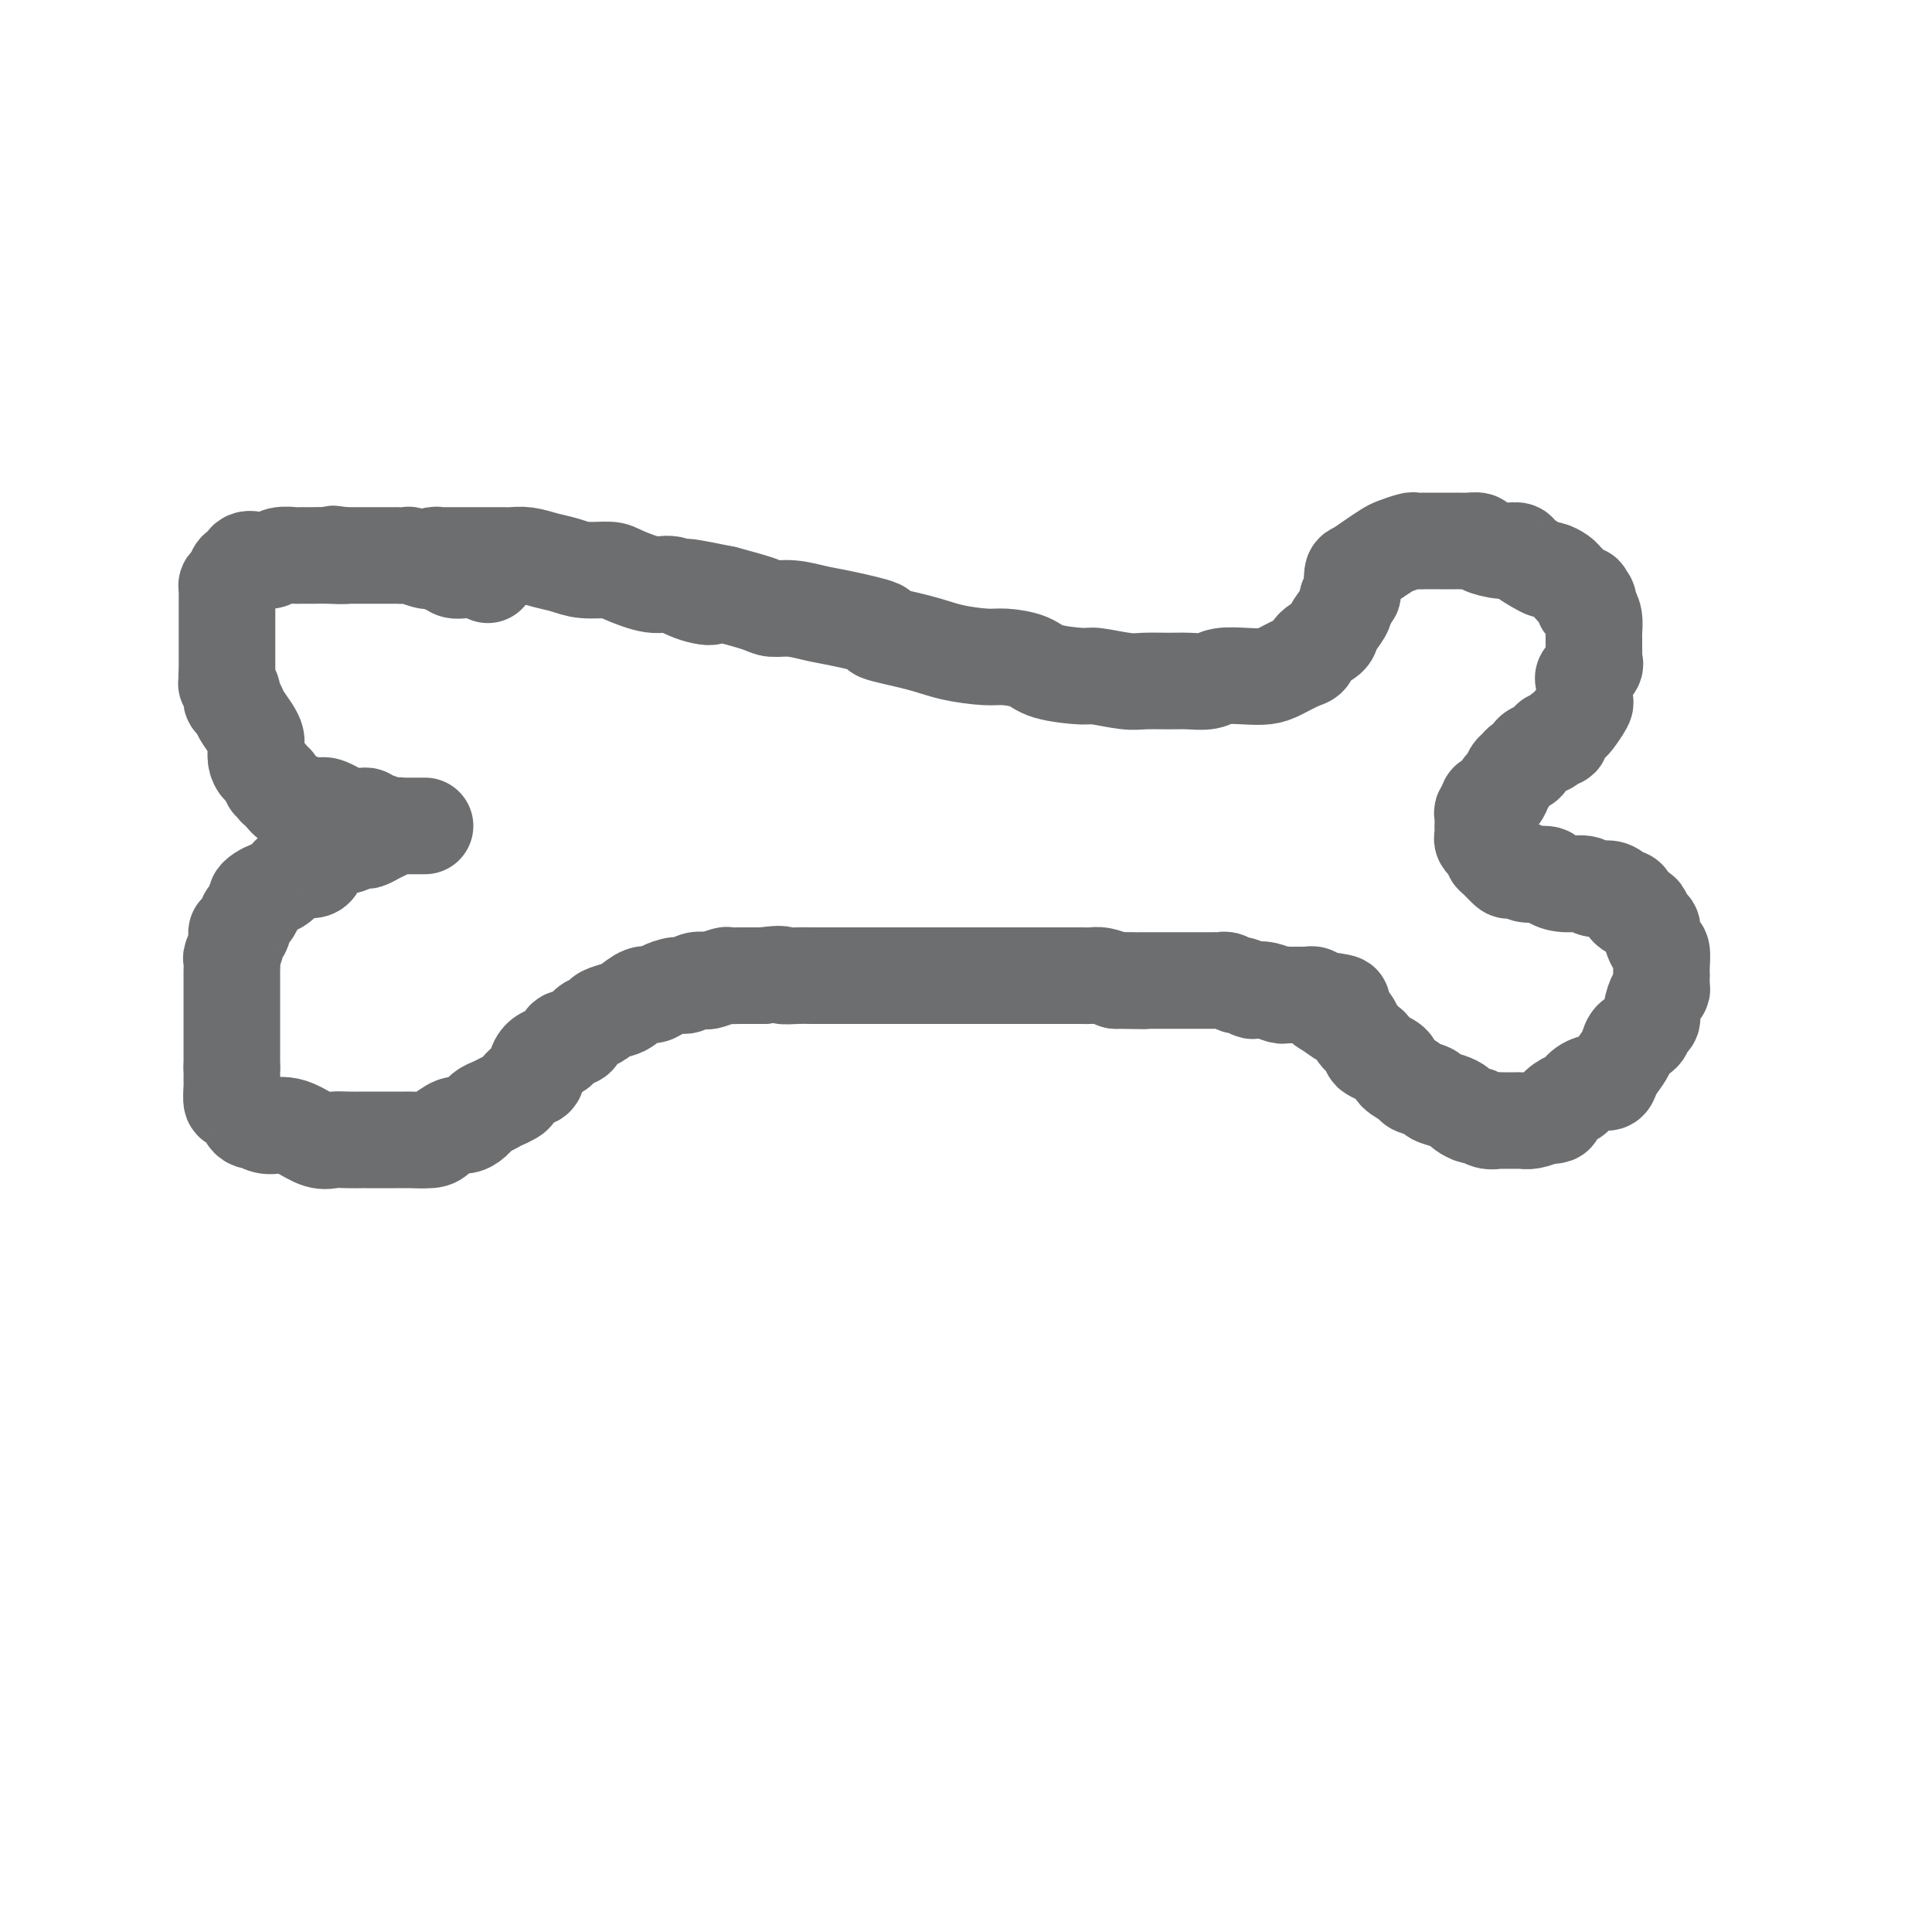 <svg viewBox='0 0 400 400' version='1.1' xmlns='http://www.w3.org/2000/svg' xmlns:xlink='http://www.w3.org/1999/xlink'><g fill='none' stroke='#6D6E70' stroke-width='20' stroke-linecap='round' stroke-linejoin='round'><path d='M101,119c-0.333,-0.423 -0.666,-0.846 -1,-1c-0.334,-0.154 -0.670,-0.040 -1,0c-0.330,0.040 -0.653,0.007 -1,0c-0.347,-0.007 -0.720,0.012 -1,0c-0.280,-0.012 -0.469,-0.055 -1,0c-0.531,0.055 -1.403,0.207 -2,0c-0.597,-0.207 -0.920,-0.774 -1,-1c-0.080,-0.226 0.083,-0.112 0,0c-0.083,0.112 -0.411,0.222 -1,0c-0.589,-0.222 -1.438,-0.778 -2,-1c-0.562,-0.222 -0.837,-0.112 -1,0c-0.163,0.112 -0.215,0.226 -1,0c-0.785,-0.226 -2.304,-0.793 -3,-1c-0.696,-0.207 -0.568,-0.056 -1,0c-0.432,0.056 -1.424,0.015 -2,0c-0.576,-0.015 -0.735,-0.004 -1,0c-0.265,0.004 -0.637,0.001 -1,0c-0.363,-0.001 -0.719,-0.000 -1,0c-0.281,0.000 -0.488,0.000 -1,0c-0.512,-0.000 -1.330,-0.000 -2,0c-0.670,0.000 -1.191,0.000 -2,0c-0.809,-0.000 -1.904,-0.000 -3,0'/><path d='M71,115c-4.500,-0.619 -0.750,-0.166 0,0c0.750,0.166 -1.499,0.045 -3,0c-1.501,-0.045 -2.254,-0.013 -3,0c-0.746,0.013 -1.484,0.007 -2,0c-0.516,-0.007 -0.811,-0.016 -1,0c-0.189,0.016 -0.273,0.057 -1,0c-0.727,-0.057 -2.096,-0.214 -3,0c-0.904,0.214 -1.341,0.797 -2,1c-0.659,0.203 -1.539,0.024 -2,0c-0.461,-0.024 -0.505,0.105 -1,0c-0.495,-0.105 -1.443,-0.446 -2,0c-0.557,0.446 -0.724,1.677 -1,2c-0.276,0.323 -0.663,-0.263 -1,0c-0.337,0.263 -0.626,1.376 -1,2c-0.374,0.624 -0.832,0.758 -1,1c-0.168,0.242 -0.045,0.593 0,1c0.045,0.407 0.012,0.870 0,1c-0.012,0.130 -0.003,-0.072 0,0c0.003,0.072 0.001,0.418 0,1c-0.001,0.582 -0.000,1.399 0,2c0.000,0.601 0.000,0.987 0,1c-0.000,0.013 -0.000,-0.348 0,0c0.000,0.348 0.000,1.405 0,2c-0.000,0.595 -0.000,0.726 0,1c0.000,0.274 0.000,0.689 0,1c-0.000,0.311 -0.000,0.516 0,1c0.000,0.484 0.000,1.246 0,2c-0.000,0.754 -0.000,1.501 0,2c0.000,0.499 0.000,0.750 0,1c-0.000,0.250 -0.000,0.500 0,1c0.000,0.500 0.000,1.250 0,2'/><path d='M47,140c-0.293,3.372 -0.027,0.801 0,0c0.027,-0.801 -0.186,0.166 0,1c0.186,0.834 0.770,1.535 1,2c0.230,0.465 0.107,0.694 0,1c-0.107,0.306 -0.197,0.687 0,1c0.197,0.313 0.680,0.556 1,1c0.320,0.444 0.478,1.088 1,2c0.522,0.912 1.407,2.093 2,3c0.593,0.907 0.893,1.541 1,2c0.107,0.459 0.023,0.742 0,1c-0.023,0.258 0.017,0.490 0,1c-0.017,0.510 -0.092,1.299 0,2c0.092,0.701 0.350,1.316 1,2c0.650,0.684 1.693,1.439 2,2c0.307,0.561 -0.122,0.929 0,1c0.122,0.071 0.795,-0.154 1,0c0.205,0.154 -0.058,0.686 0,1c0.058,0.314 0.439,0.410 1,1c0.561,0.590 1.303,1.673 2,2c0.697,0.327 1.349,-0.101 2,0c0.651,0.101 1.302,0.731 2,1c0.698,0.269 1.444,0.178 2,0c0.556,-0.178 0.923,-0.441 2,0c1.077,0.441 2.866,1.586 4,2c1.134,0.414 1.613,0.097 2,0c0.387,-0.097 0.681,0.026 1,0c0.319,-0.026 0.663,-0.199 1,0c0.337,0.199 0.668,0.771 1,1c0.332,0.229 0.666,0.114 1,0'/><path d='M78,170c2.944,0.845 1.303,0.959 1,1c-0.303,0.041 0.731,0.011 1,0c0.269,-0.011 -0.228,-0.003 0,0c0.228,0.003 1.180,0.001 2,0c0.820,-0.001 1.509,-0.000 2,0c0.491,0.000 0.783,0.000 1,0c0.217,-0.000 0.357,-0.000 1,0c0.643,0.000 1.787,0.000 2,0c0.213,-0.000 -0.505,-0.001 -1,0c-0.495,0.001 -0.766,0.003 -1,0c-0.234,-0.003 -0.433,-0.012 -1,0c-0.567,0.012 -1.504,0.046 -2,0c-0.496,-0.046 -0.551,-0.171 -1,0c-0.449,0.171 -1.292,0.637 -2,1c-0.708,0.363 -1.283,0.623 -2,1c-0.717,0.377 -1.578,0.871 -2,1c-0.422,0.129 -0.406,-0.106 -1,0c-0.594,0.106 -1.797,0.553 -3,1'/><path d='M72,175c-2.551,0.582 -0.928,0.036 -1,0c-0.072,-0.036 -1.839,0.437 -3,1c-1.161,0.563 -1.714,1.215 -2,2c-0.286,0.785 -0.303,1.702 -1,2c-0.697,0.298 -2.074,-0.022 -3,0c-0.926,0.022 -1.401,0.387 -2,1c-0.599,0.613 -1.323,1.472 -2,2c-0.677,0.528 -1.309,0.723 -2,1c-0.691,0.277 -1.442,0.635 -2,1c-0.558,0.365 -0.923,0.736 -1,1c-0.077,0.264 0.133,0.419 0,1c-0.133,0.581 -0.609,1.586 -1,2c-0.391,0.414 -0.697,0.237 -1,1c-0.303,0.763 -0.603,2.465 -1,3c-0.397,0.535 -0.891,-0.098 -1,0c-0.109,0.098 0.167,0.928 0,2c-0.167,1.072 -0.777,2.388 -1,3c-0.223,0.612 -0.060,0.520 0,1c0.060,0.480 0.016,1.532 0,2c-0.016,0.468 -0.004,0.353 0,1c0.004,0.647 0.001,2.056 0,3c-0.001,0.944 -0.000,1.423 0,2c0.000,0.577 0.000,1.252 0,2c-0.000,0.748 -0.000,1.570 0,2c0.000,0.430 0.000,0.470 0,1c-0.000,0.530 -0.000,1.552 0,2c0.000,0.448 0.000,0.322 0,1c-0.000,0.678 -0.000,2.161 0,3c0.000,0.839 0.000,1.034 0,1c-0.000,-0.034 -0.000,-0.295 0,0c0.000,0.295 0.000,1.148 0,2'/><path d='M48,221c-0.003,3.939 -0.012,2.287 0,2c0.012,-0.287 0.045,0.791 0,2c-0.045,1.209 -0.167,2.548 0,3c0.167,0.452 0.623,0.016 1,0c0.377,-0.016 0.674,0.387 1,1c0.326,0.613 0.681,1.436 1,2c0.319,0.564 0.601,0.869 1,1c0.399,0.131 0.914,0.088 1,0c0.086,-0.088 -0.259,-0.220 0,0c0.259,0.220 1.121,0.793 2,1c0.879,0.207 1.775,0.049 2,0c0.225,-0.049 -0.222,0.011 0,0c0.222,-0.011 1.111,-0.094 2,0c0.889,0.094 1.776,0.365 3,1c1.224,0.635 2.784,1.634 4,2c1.216,0.366 2.086,0.098 3,0c0.914,-0.098 1.870,-0.026 3,0c1.130,0.026 2.434,0.007 3,0c0.566,-0.007 0.394,-0.002 1,0c0.606,0.002 1.991,0.000 3,0c1.009,-0.000 1.643,0.000 2,0c0.357,-0.000 0.437,-0.002 1,0c0.563,0.002 1.611,0.007 2,0c0.389,-0.007 0.121,-0.026 1,0c0.879,0.026 2.907,0.096 4,0c1.093,-0.096 1.251,-0.358 2,-1c0.749,-0.642 2.087,-1.664 3,-2c0.913,-0.336 1.399,0.013 2,0c0.601,-0.013 1.316,-0.388 2,-1c0.684,-0.612 1.338,-1.461 2,-2c0.662,-0.539 1.331,-0.770 2,-1'/><path d='M102,229c2.353,-1.257 1.734,-0.899 2,-1c0.266,-0.101 1.415,-0.660 2,-1c0.585,-0.340 0.604,-0.462 1,-1c0.396,-0.538 1.170,-1.492 2,-2c0.830,-0.508 1.718,-0.568 2,-1c0.282,-0.432 -0.042,-1.234 0,-2c0.042,-0.766 0.449,-1.497 1,-2c0.551,-0.503 1.247,-0.779 2,-1c0.753,-0.221 1.564,-0.388 2,-1c0.436,-0.612 0.497,-1.670 1,-2c0.503,-0.330 1.448,0.066 2,0c0.552,-0.066 0.709,-0.595 1,-1c0.291,-0.405 0.715,-0.686 1,-1c0.285,-0.314 0.431,-0.660 1,-1c0.569,-0.340 1.559,-0.673 2,-1c0.441,-0.327 0.331,-0.647 1,-1c0.669,-0.353 2.118,-0.738 3,-1c0.882,-0.262 1.199,-0.400 2,-1c0.801,-0.600 2.087,-1.662 3,-2c0.913,-0.338 1.451,0.049 2,0c0.549,-0.049 1.107,-0.535 2,-1c0.893,-0.465 2.121,-0.908 3,-1c0.879,-0.092 1.409,0.168 2,0c0.591,-0.168 1.243,-0.763 2,-1c0.757,-0.237 1.621,-0.116 2,0c0.379,0.116 0.275,0.227 1,0c0.725,-0.227 2.280,-0.793 3,-1c0.720,-0.207 0.605,-0.056 1,0c0.395,0.056 1.299,0.015 2,0c0.701,-0.015 1.200,-0.004 2,0c0.800,0.004 1.900,0.002 3,0'/><path d='M158,202c4.630,-0.619 3.706,-0.166 4,0c0.294,0.166 1.808,0.044 3,0c1.192,-0.044 2.063,-0.012 3,0c0.937,0.012 1.942,0.003 3,0c1.058,-0.003 2.170,-0.001 3,0c0.830,0.001 1.377,0.000 2,0c0.623,-0.000 1.321,-0.000 2,0c0.679,0.000 1.339,0.000 2,0c0.661,-0.000 1.321,-0.000 2,0c0.679,0.000 1.376,0.000 2,0c0.624,-0.000 1.177,-0.000 2,0c0.823,0.000 1.918,0.000 3,0c1.082,-0.000 2.152,-0.000 3,0c0.848,0.000 1.473,0.000 3,0c1.527,-0.000 3.957,-0.000 5,0c1.043,0.000 0.698,-0.000 1,0c0.302,0.000 1.250,0.000 2,0c0.750,-0.000 1.301,-0.000 2,0c0.699,0.000 1.546,0.000 2,0c0.454,-0.000 0.513,-0.000 1,0c0.487,0.000 1.401,0.000 2,0c0.599,-0.000 0.885,-0.000 2,0c1.115,0.000 3.061,0.000 4,0c0.939,-0.000 0.870,-0.000 1,0c0.130,0.000 0.458,0.000 1,0c0.542,-0.000 1.299,-0.001 2,0c0.701,0.001 1.345,0.003 2,0c0.655,-0.003 1.320,-0.011 2,0c0.680,0.011 1.375,0.041 2,0c0.625,-0.041 1.178,-0.155 2,0c0.822,0.155 1.911,0.577 3,1'/><path d='M231,203c11.347,0.155 3.214,0.041 1,0c-2.214,-0.041 1.490,-0.011 3,0c1.510,0.011 0.826,0.003 1,0c0.174,-0.003 1.206,-0.001 2,0c0.794,0.001 1.351,0.000 2,0c0.649,-0.000 1.391,-0.000 2,0c0.609,0.000 1.084,0.000 2,0c0.916,-0.000 2.273,-0.000 3,0c0.727,0.000 0.825,0.000 1,0c0.175,-0.000 0.427,-0.001 1,0c0.573,0.001 1.467,0.004 2,0c0.533,-0.004 0.705,-0.016 1,0c0.295,0.016 0.713,0.061 1,0c0.287,-0.061 0.444,-0.226 1,0c0.556,0.226 1.513,0.844 2,1c0.487,0.156 0.505,-0.151 1,0c0.495,0.151 1.466,0.758 2,1c0.534,0.242 0.629,0.117 1,0c0.371,-0.117 1.017,-0.228 2,0c0.983,0.228 2.304,0.793 3,1c0.696,0.207 0.769,0.055 1,0c0.231,-0.055 0.621,-0.015 1,0c0.379,0.015 0.745,0.003 1,0c0.255,-0.003 0.397,0.003 1,0c0.603,-0.003 1.667,-0.015 2,0c0.333,0.015 -0.065,0.055 0,0c0.065,-0.055 0.595,-0.207 1,0c0.405,0.207 0.687,0.773 1,1c0.313,0.227 0.656,0.113 1,0'/><path d='M274,207c6.924,0.818 2.734,0.862 1,1c-1.734,0.138 -1.012,0.369 0,1c1.012,0.631 2.313,1.660 3,2c0.687,0.340 0.761,-0.011 1,0c0.239,0.011 0.643,0.384 1,1c0.357,0.616 0.666,1.474 1,2c0.334,0.526 0.693,0.721 1,1c0.307,0.279 0.563,0.641 1,1c0.437,0.359 1.056,0.716 1,1c-0.056,0.284 -0.789,0.496 0,1c0.789,0.504 3.098,1.301 4,2c0.902,0.699 0.397,1.301 1,2c0.603,0.699 2.315,1.497 3,2c0.685,0.503 0.345,0.712 1,1c0.655,0.288 2.307,0.654 3,1c0.693,0.346 0.427,0.671 1,1c0.573,0.329 1.984,0.661 3,1c1.016,0.339 1.637,0.683 2,1c0.363,0.317 0.468,0.607 1,1c0.532,0.393 1.489,0.890 2,1c0.511,0.110 0.574,-0.167 1,0c0.426,0.167 1.213,0.777 2,1c0.787,0.223 1.572,0.060 2,0c0.428,-0.060 0.498,-0.015 1,0c0.502,0.015 1.436,0.001 2,0c0.564,-0.001 0.760,0.010 1,0c0.240,-0.010 0.526,-0.041 1,0c0.474,0.041 1.135,0.155 2,0c0.865,-0.155 1.932,-0.577 3,-1'/><path d='M320,231c2.988,0.041 1.959,-0.357 2,-1c0.041,-0.643 1.153,-1.530 2,-2c0.847,-0.470 1.430,-0.523 2,-1c0.570,-0.477 1.126,-1.377 2,-2c0.874,-0.623 2.066,-0.967 3,-1c0.934,-0.033 1.611,0.247 2,0c0.389,-0.247 0.489,-1.021 1,-2c0.511,-0.979 1.432,-2.164 2,-3c0.568,-0.836 0.783,-1.323 1,-2c0.217,-0.677 0.436,-1.545 1,-2c0.564,-0.455 1.475,-0.496 2,-1c0.525,-0.504 0.666,-1.469 1,-2c0.334,-0.531 0.860,-0.627 1,-1c0.140,-0.373 -0.106,-1.022 0,-2c0.106,-0.978 0.564,-2.285 1,-3c0.436,-0.715 0.849,-0.837 1,-1c0.151,-0.163 0.041,-0.366 0,-1c-0.041,-0.634 -0.014,-1.699 0,-2c0.014,-0.301 0.014,0.161 0,0c-0.014,-0.161 -0.042,-0.946 0,-2c0.042,-1.054 0.156,-2.377 0,-3c-0.156,-0.623 -0.581,-0.547 -1,-1c-0.419,-0.453 -0.834,-1.436 -1,-2c-0.166,-0.564 -0.085,-0.711 0,-1c0.085,-0.289 0.173,-0.721 0,-1c-0.173,-0.279 -0.607,-0.404 -1,-1c-0.393,-0.596 -0.746,-1.662 -1,-2c-0.254,-0.338 -0.408,0.054 -1,0c-0.592,-0.054 -1.621,-0.553 -2,-1c-0.379,-0.447 -0.108,-0.842 0,-1c0.108,-0.158 0.054,-0.079 0,0'/><path d='M337,187c-0.982,-1.730 0.062,-1.056 0,-1c-0.062,0.056 -1.230,-0.506 -2,-1c-0.770,-0.494 -1.142,-0.920 -2,-1c-0.858,-0.080 -2.202,0.185 -3,0c-0.798,-0.185 -1.052,-0.819 -2,-1c-0.948,-0.181 -2.592,0.091 -4,0c-1.408,-0.091 -2.580,-0.547 -3,-1c-0.420,-0.453 -0.086,-0.904 -1,-1c-0.914,-0.096 -3.074,0.164 -4,0c-0.926,-0.164 -0.616,-0.751 -1,-1c-0.384,-0.249 -1.461,-0.161 -2,0c-0.539,0.161 -0.541,0.393 -1,0c-0.459,-0.393 -1.376,-1.411 -2,-2c-0.624,-0.589 -0.956,-0.749 -1,-1c-0.044,-0.251 0.198,-0.592 0,-1c-0.198,-0.408 -0.838,-0.882 -1,-1c-0.162,-0.118 0.153,0.122 0,0c-0.153,-0.122 -0.773,-0.605 -1,-1c-0.227,-0.395 -0.061,-0.701 0,-1c0.061,-0.299 0.015,-0.591 0,-1c-0.015,-0.409 -0.000,-0.936 0,-1c0.000,-0.064 -0.014,0.337 0,0c0.014,-0.337 0.055,-1.410 0,-2c-0.055,-0.590 -0.207,-0.697 0,-1c0.207,-0.303 0.773,-0.801 1,-1c0.227,-0.199 0.113,-0.100 0,0'/><path d='M308,167c-0.208,-1.821 0.273,-0.873 1,-1c0.727,-0.127 1.700,-1.329 2,-2c0.300,-0.671 -0.074,-0.811 0,-1c0.074,-0.189 0.597,-0.427 1,-1c0.403,-0.573 0.685,-1.481 1,-2c0.315,-0.519 0.664,-0.650 1,-1c0.336,-0.350 0.658,-0.920 1,-1c0.342,-0.080 0.702,0.328 1,0c0.298,-0.328 0.532,-1.394 1,-2c0.468,-0.606 1.168,-0.754 2,-1c0.832,-0.246 1.795,-0.591 2,-1c0.205,-0.409 -0.348,-0.884 0,-1c0.348,-0.116 1.598,0.126 2,0c0.402,-0.126 -0.042,-0.619 0,-1c0.042,-0.381 0.572,-0.651 1,-1c0.428,-0.349 0.756,-0.779 1,-1c0.244,-0.221 0.406,-0.234 1,-1c0.594,-0.766 1.621,-2.284 2,-3c0.379,-0.716 0.109,-0.629 0,-1c-0.109,-0.371 -0.057,-1.199 0,-2c0.057,-0.801 0.120,-1.576 0,-2c-0.120,-0.424 -0.425,-0.497 0,-1c0.425,-0.503 1.578,-1.434 2,-2c0.422,-0.566 0.113,-0.766 0,-1c-0.113,-0.234 -0.030,-0.503 0,-1c0.030,-0.497 0.005,-1.222 0,-2c-0.005,-0.778 0.009,-1.611 0,-2c-0.009,-0.389 -0.041,-0.336 0,-1c0.041,-0.664 0.155,-2.047 0,-3c-0.155,-0.953 -0.577,-1.477 -1,-2'/><path d='M329,126c-0.070,-3.278 -0.743,-1.474 -1,-1c-0.257,0.474 -0.096,-0.384 0,-1c0.096,-0.616 0.129,-0.991 0,-1c-0.129,-0.009 -0.420,0.347 -1,0c-0.580,-0.347 -1.450,-1.399 -2,-2c-0.550,-0.601 -0.779,-0.752 -1,-1c-0.221,-0.248 -0.434,-0.595 -1,-1c-0.566,-0.405 -1.484,-0.869 -2,-1c-0.516,-0.131 -0.629,0.071 -1,0c-0.371,-0.071 -1.000,-0.414 -2,-1c-1.000,-0.586 -2.372,-1.415 -3,-2c-0.628,-0.585 -0.514,-0.927 -1,-1c-0.486,-0.073 -1.574,0.124 -3,0c-1.426,-0.124 -3.192,-0.569 -4,-1c-0.808,-0.431 -0.658,-0.847 -1,-1c-0.342,-0.153 -1.176,-0.041 -2,0c-0.824,0.041 -1.638,0.011 -2,0c-0.362,-0.011 -0.272,-0.003 -1,0c-0.728,0.003 -2.273,-0.000 -3,0c-0.727,0.000 -0.635,0.003 -1,0c-0.365,-0.003 -1.185,-0.013 -2,0c-0.815,0.013 -1.624,0.047 -2,0c-0.376,-0.047 -0.317,-0.177 -1,0c-0.683,0.177 -2.106,0.661 -3,1c-0.894,0.339 -1.259,0.532 -2,1c-0.741,0.468 -1.858,1.211 -3,2c-1.142,0.789 -2.309,1.626 -3,2c-0.691,0.374 -0.907,0.286 -1,1c-0.093,0.714 -0.064,2.231 0,3c0.064,0.769 0.161,0.791 0,1c-0.161,0.209 -0.581,0.604 -1,1'/><path d='M279,124c-0.419,1.452 -0.465,2.081 -1,3c-0.535,0.919 -1.559,2.129 -2,3c-0.441,0.871 -0.299,1.403 -1,2c-0.701,0.597 -2.245,1.260 -3,2c-0.755,0.740 -0.721,1.558 -1,2c-0.279,0.442 -0.872,0.510 -2,1c-1.128,0.490 -2.790,1.403 -4,2c-1.210,0.597 -1.969,0.878 -3,1c-1.031,0.122 -2.336,0.085 -4,0c-1.664,-0.085 -3.688,-0.219 -5,0c-1.312,0.219 -1.912,0.792 -3,1c-1.088,0.208 -2.663,0.052 -4,0c-1.337,-0.052 -2.436,0.001 -4,0c-1.564,-0.001 -3.591,-0.055 -5,0c-1.409,0.055 -2.199,0.218 -4,0c-1.801,-0.218 -4.614,-0.819 -6,-1c-1.386,-0.181 -1.343,0.057 -3,0c-1.657,-0.057 -5.012,-0.410 -7,-1c-1.988,-0.590 -2.610,-1.418 -4,-2c-1.390,-0.582 -3.550,-0.920 -5,-1c-1.450,-0.080 -2.192,0.096 -4,0c-1.808,-0.096 -4.682,-0.463 -7,-1c-2.318,-0.537 -4.078,-1.243 -7,-2c-2.922,-0.757 -7.005,-1.566 -8,-2c-0.995,-0.434 1.097,-0.494 0,-1c-1.097,-0.506 -5.382,-1.458 -8,-2c-2.618,-0.542 -3.569,-0.673 -5,-1c-1.431,-0.327 -3.342,-0.851 -5,-1c-1.658,-0.149 -3.062,0.075 -4,0c-0.938,-0.075 -1.411,-0.450 -3,-1c-1.589,-0.550 -4.295,-1.275 -7,-2'/><path d='M150,123c-13.695,-2.819 -6.433,-0.867 -4,0c2.433,0.867 0.036,0.649 -2,0c-2.036,-0.649 -3.710,-1.728 -5,-2c-1.290,-0.272 -2.196,0.264 -4,0c-1.804,-0.264 -4.505,-1.327 -6,-2c-1.495,-0.673 -1.782,-0.955 -3,-1c-1.218,-0.045 -3.366,0.145 -5,0c-1.634,-0.145 -2.752,-0.627 -4,-1c-1.248,-0.373 -2.624,-0.636 -4,-1c-1.376,-0.364 -2.751,-0.830 -4,-1c-1.249,-0.170 -2.374,-0.046 -3,0c-0.626,0.046 -0.755,0.013 -2,0c-1.245,-0.013 -3.606,-0.004 -5,0c-1.394,0.004 -1.820,0.005 -3,0c-1.180,-0.005 -3.115,-0.015 -4,0c-0.885,0.015 -0.722,0.056 -1,0c-0.278,-0.056 -0.998,-0.207 -1,0c-0.002,0.207 0.714,0.774 1,1c0.286,0.226 0.143,0.113 0,0'/></g>
</svg>